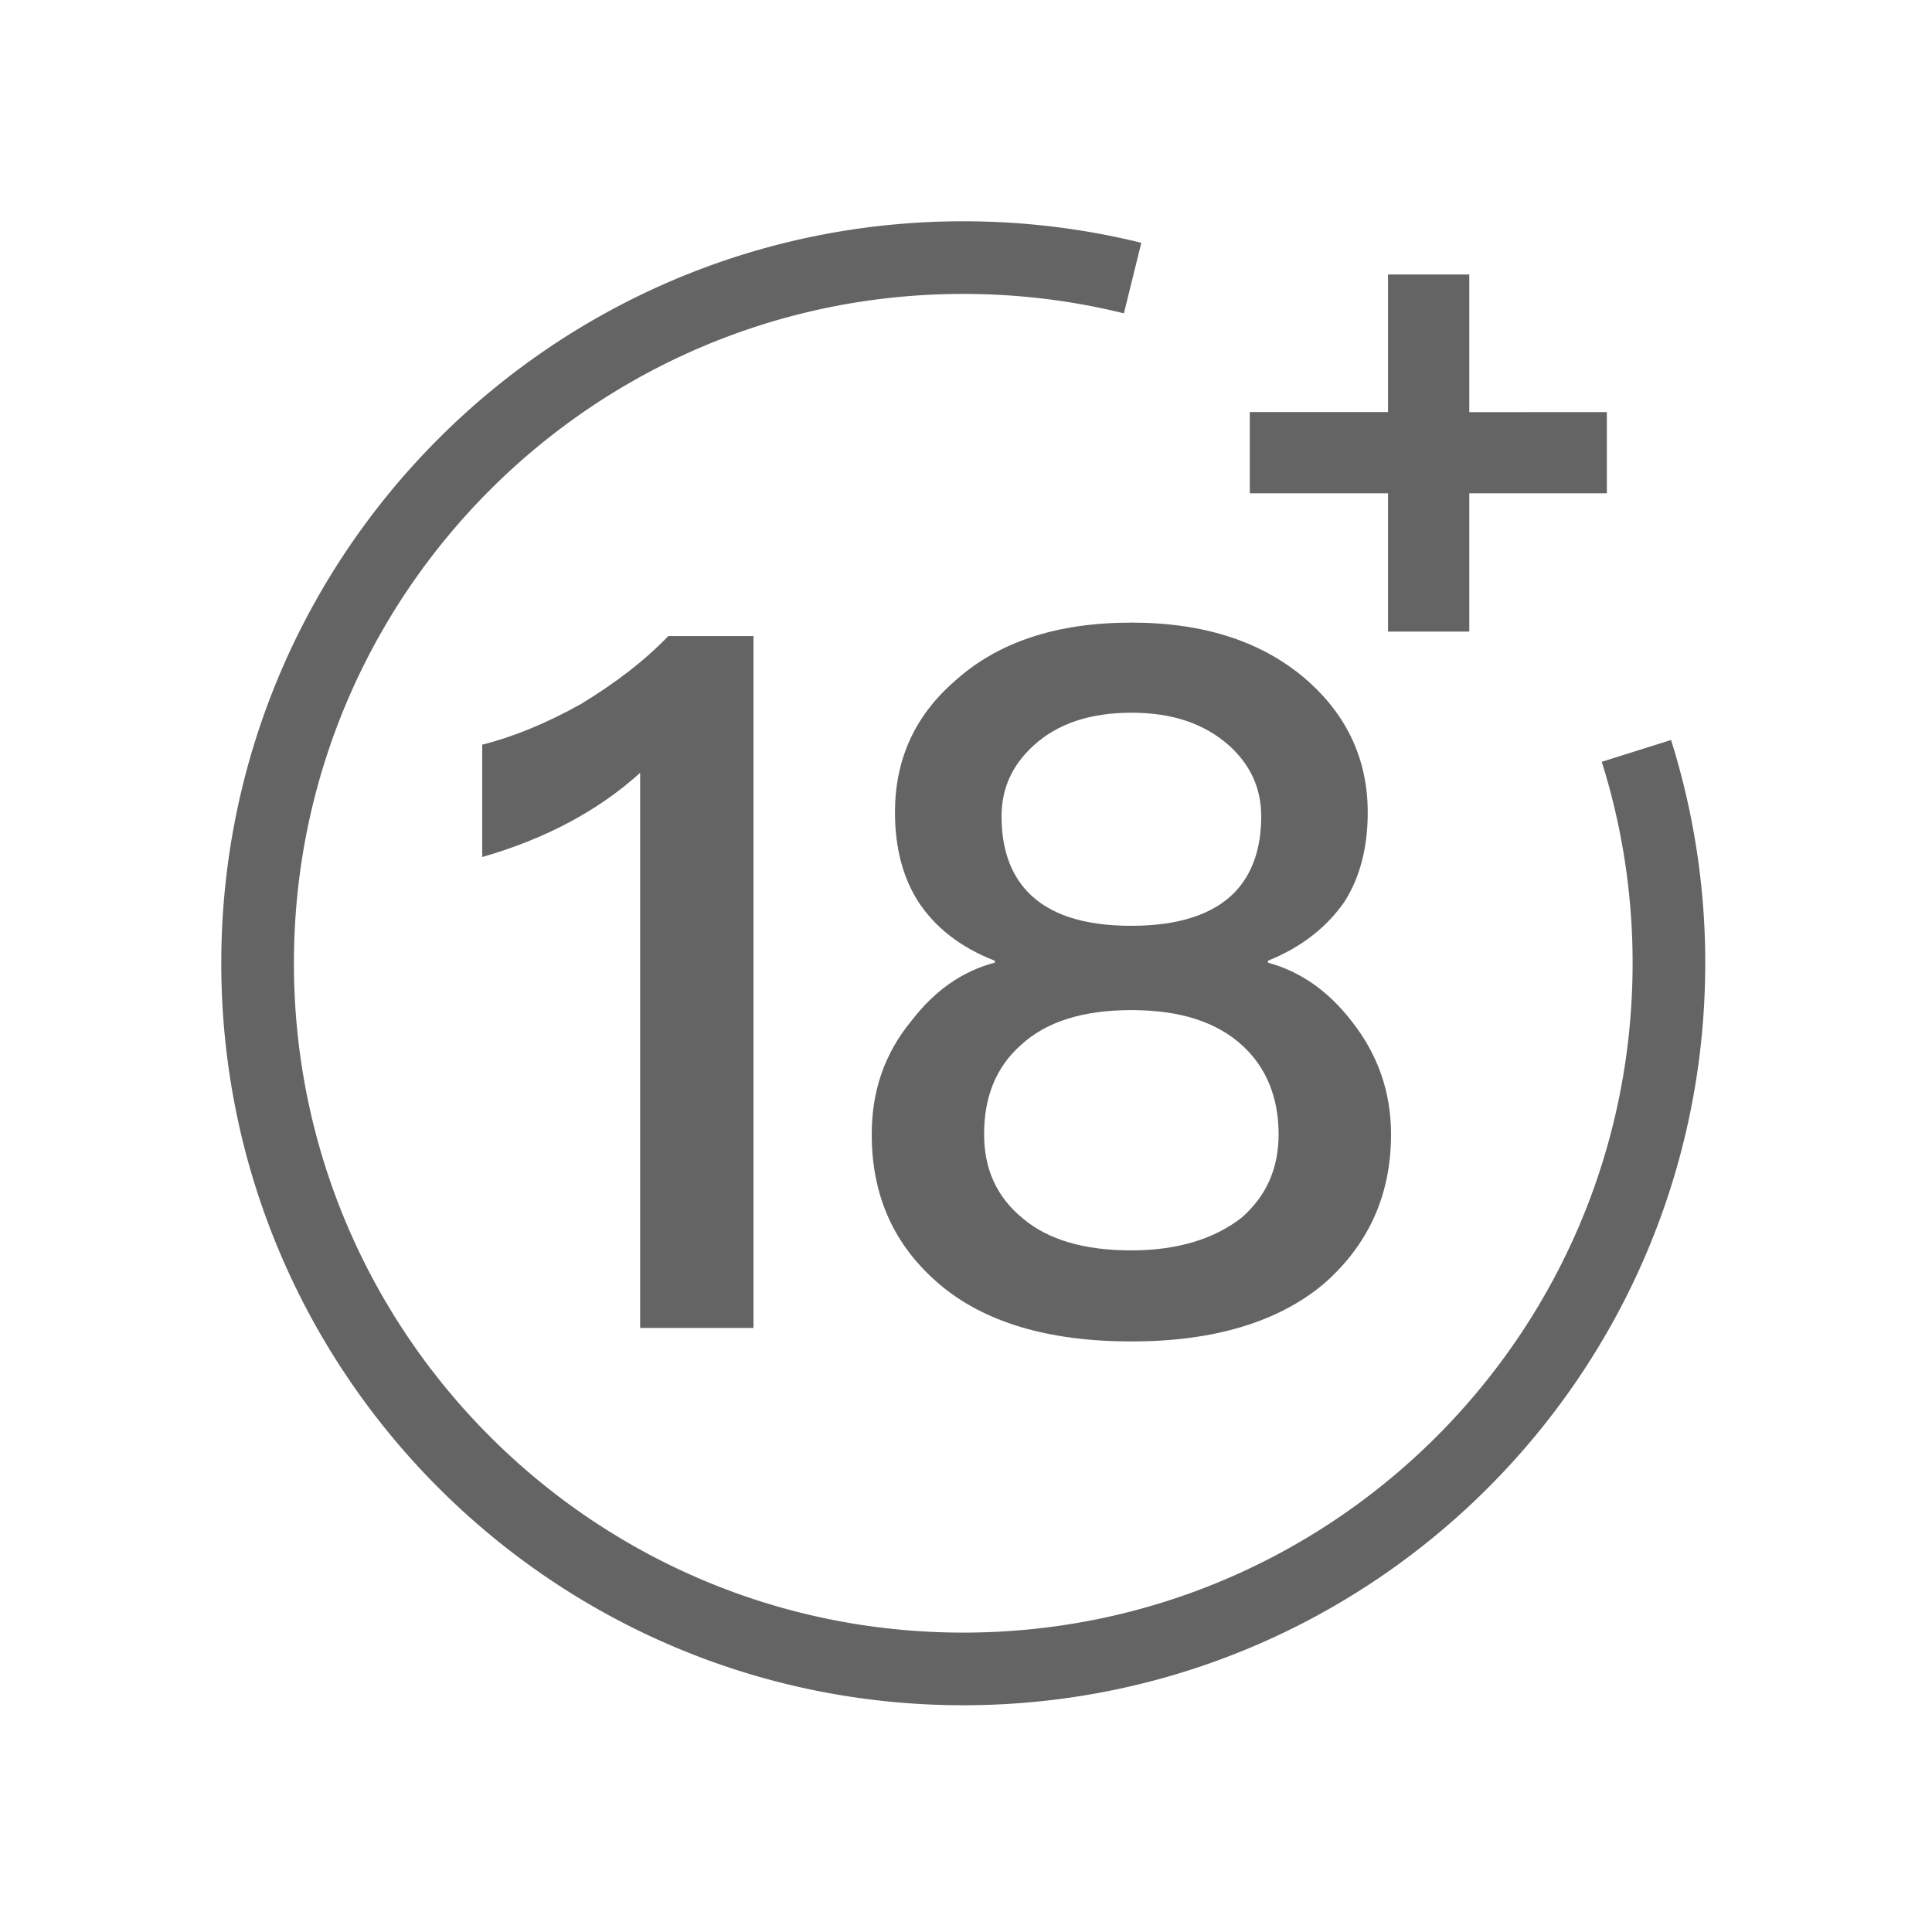 <svg xmlns="http://www.w3.org/2000/svg" width="30" height="30"><g fill="none" fill-rule="evenodd"><path fill="#646464" d="M10.375 9.877H11.7V20.62H9.94v-8.62c-.647.586-1.46 1.022-2.452 1.308v-1.745c.481-.12.993-.33 1.535-.632.541-.33.993-.677 1.353-1.053m7.192-.21c1.143 0 2.06.3 2.753.917.602.542.917 1.219.917 2.031 0 .542-.12 1.008-.36 1.384-.271.392-.663.707-1.19.918v.03c.497.135.934.436 1.295.903.406.511.617 1.098.617 1.76 0 .963-.362 1.73-1.053 2.332-.707.587-1.7.887-2.98.887-1.293 0-2.286-.3-2.978-.887-.707-.602-1.053-1.37-1.053-2.332 0-.662.195-1.249.617-1.76.36-.467.782-.768 1.294-.903v-.03c-.542-.21-.933-.526-1.189-.918-.24-.376-.361-.842-.361-1.384 0-.812.3-1.49.917-2.03.678-.618 1.595-.918 2.754-.918m0 1.399c-.632 0-1.144.165-1.52.511-.33.301-.496.662-.496 1.098 0 .497.135.888.406 1.174.331.346.857.526 1.61.526.737 0 1.278-.18 1.61-.526.27-.286.406-.677.406-1.174 0-.436-.166-.797-.497-1.098-.39-.346-.888-.511-1.52-.511m0 4.618c-.752 0-1.323.18-1.714.542-.391.346-.572.812-.572 1.384 0 .541.195.978.602 1.309.39.33.948.496 1.685.496.722 0 1.293-.18 1.715-.511.376-.331.571-.753.571-1.294 0-.572-.195-1.038-.556-1.37-.406-.375-.978-.556-1.73-.556M22.815 6.4V4.262h-1.262v2.136h-2.146v1.262h2.146v2.147h1.262V7.66h2.136V6.399z"/><path stroke="#646464" stroke-width="1.128" d="M25.41 11.66a10.95 10.95 0 0 1 .505 3.297c0 6.052-4.906 10.958-10.958 10.958C8.906 25.915 4 21.009 4 14.957 4 8.906 8.906 4 14.957 4c.907 0 1.788.11 2.63.318"/></g></svg>